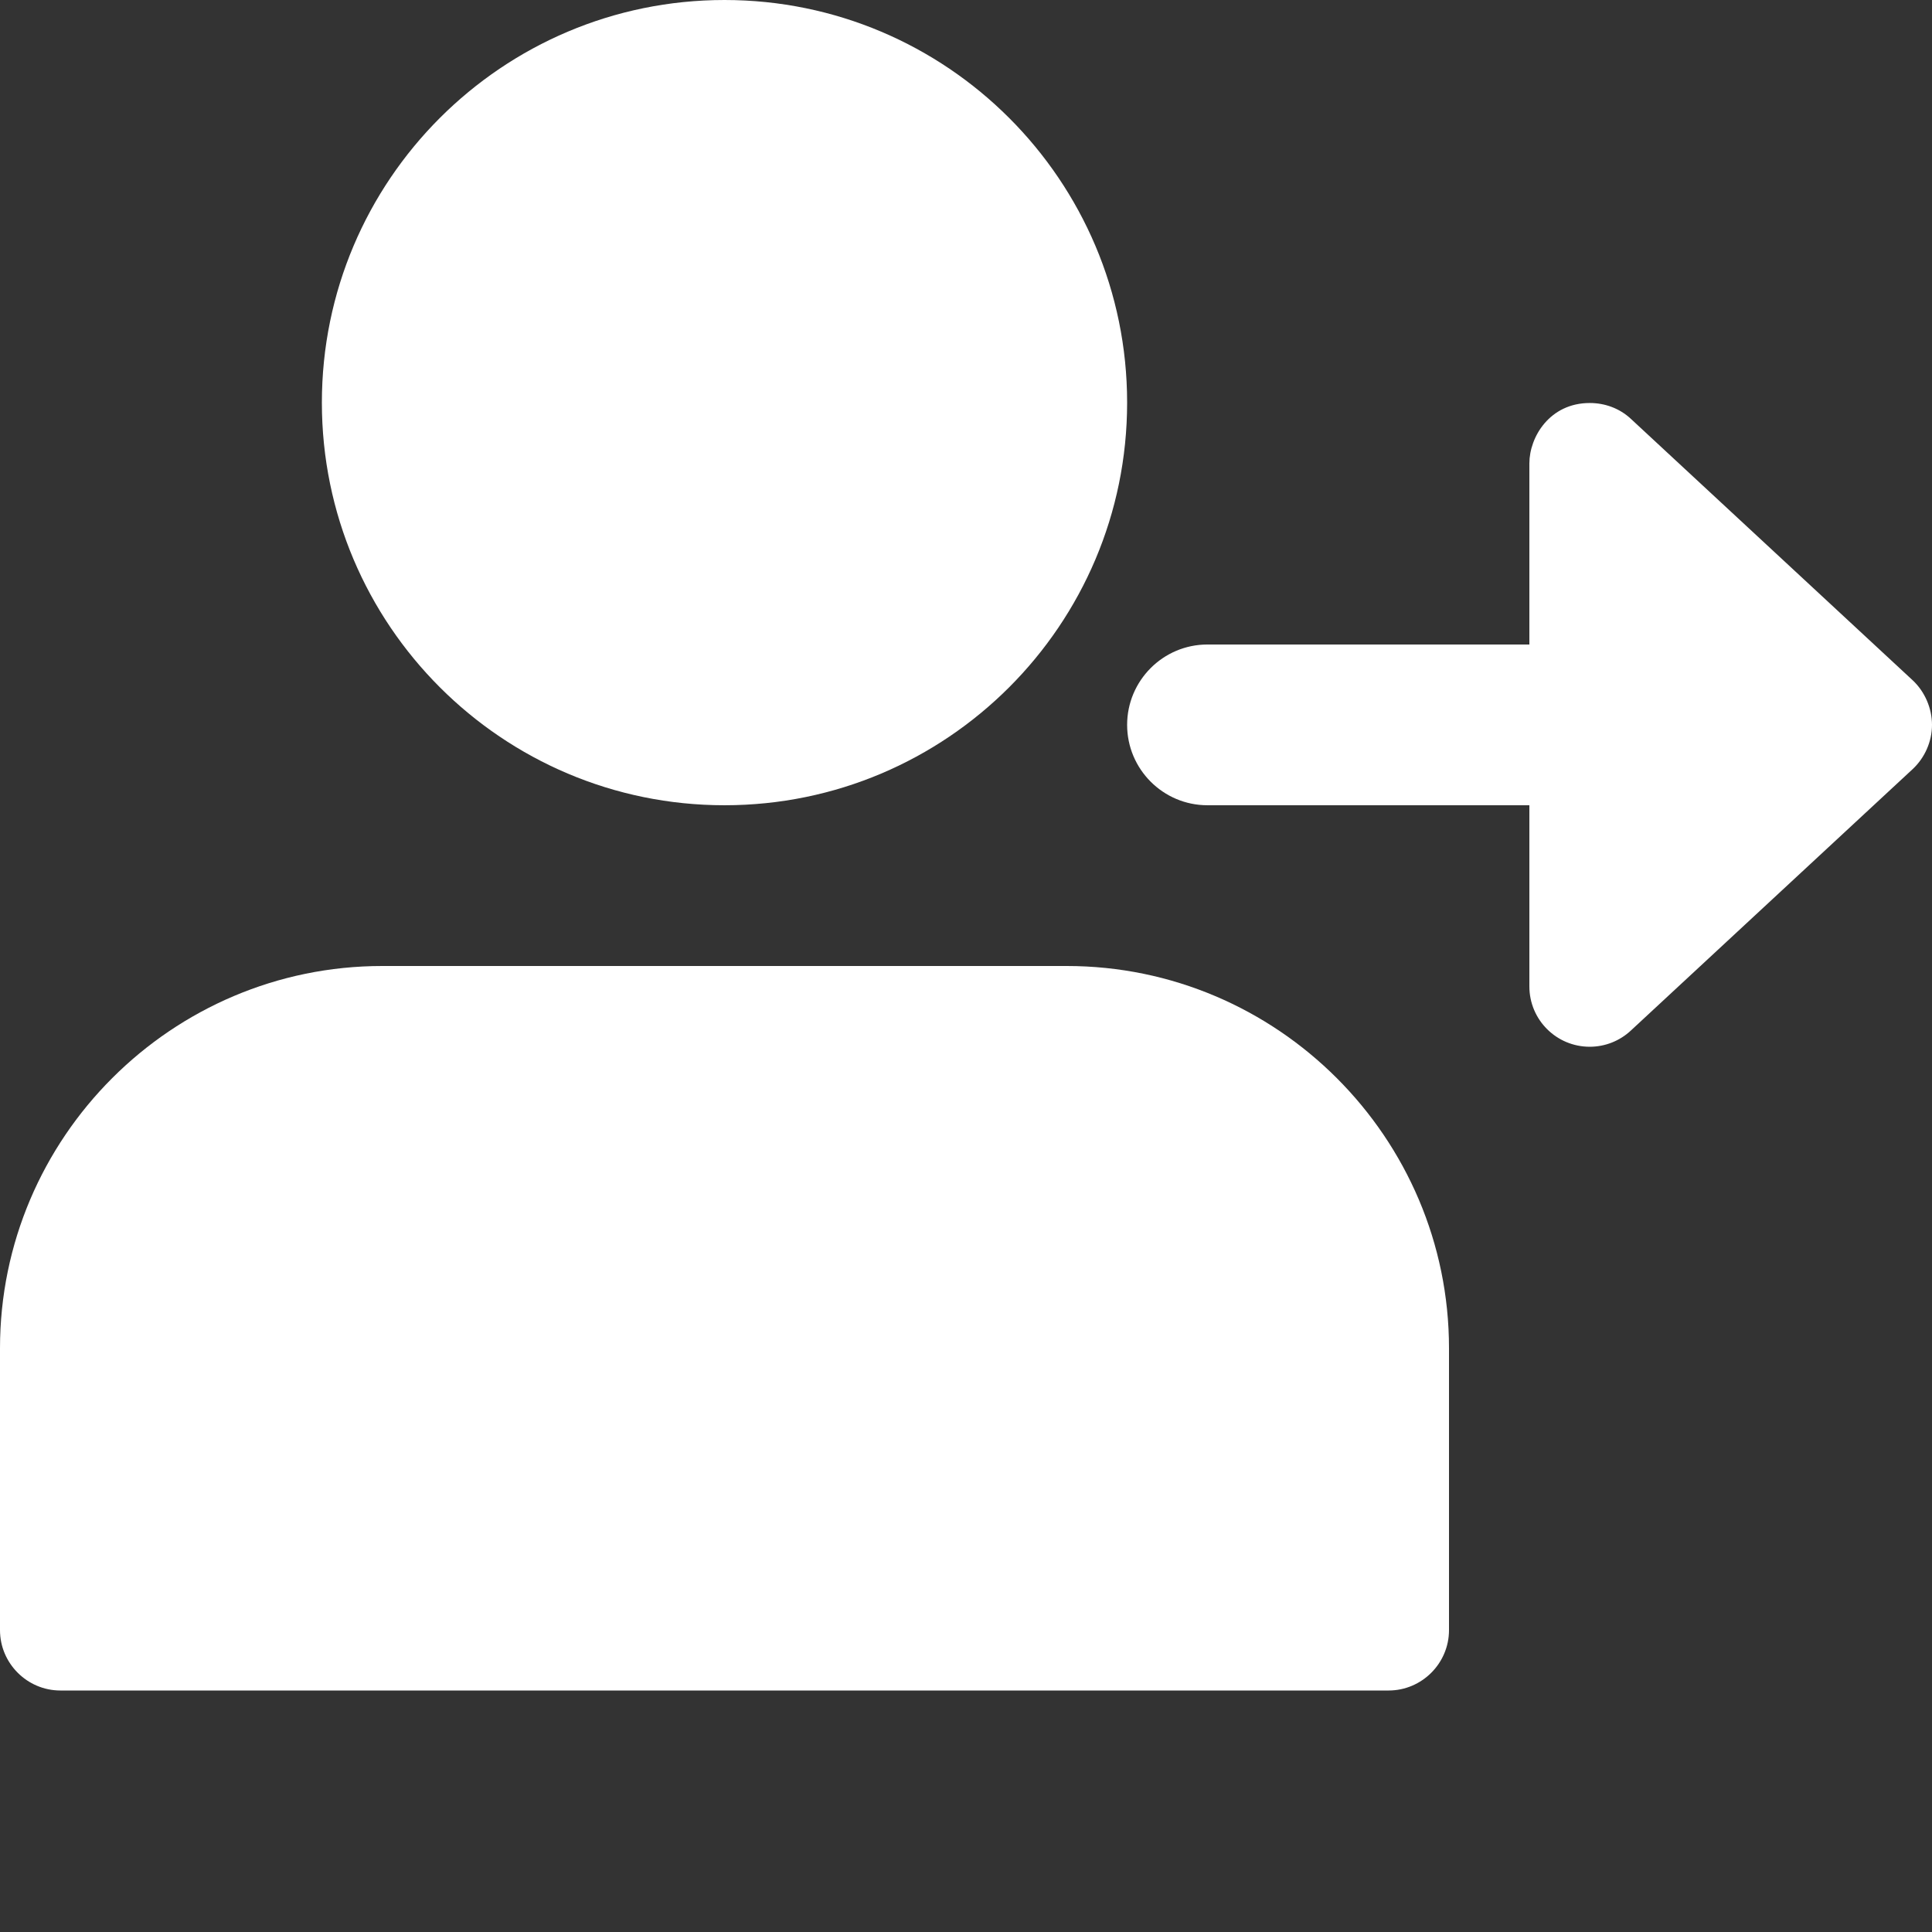 <?xml version="1.0" encoding="utf-8"?>
<!-- Generator: Adobe Illustrator 26.0.0, SVG Export Plug-In . SVG Version: 6.00 Build 0)  -->
<svg version="1.1" id="Layer_1" xmlns:svgjs="http://svgjs.com/svgjs"
	 xmlns="http://www.w3.org/2000/svg" xmlns:xlink="http://www.w3.org/1999/xlink" x="0px" y="0px" viewBox="0 0 512 512"
	 style="enable-background:new 0 0 512 512;" xml:space="preserve">
<rect x="0" y="0" width="512" height="512" fill="#333333" stroke="none"/>
<style type="text/css">
	.st0{fill:#FFFFFF;}
</style>
<g>
	<path class="st0" d="M298.7,106.7c0,58.9-47.8,106.7-106.7,106.7S85.3,165.6,85.3,106.7S133.1,0,192,0S298.7,47.8,298.7,106.7z"/>
	<path class="st0" d="M282.7,256H101.3C45.5,256,0,301.5,0,357.3V432c0,8.8,7.2,16,16,16h352c8.8,0,16-7.2,16-16v-74.7
		C384,301.5,338.5,256,282.7,256z"/>
	<path class="st0" d="M506.9,180.3l-74.7-69.3c-3-2.8-6.9-4.2-10.9-4.2c-10.6,0-16,9-16,16v48H320c-11.8,0-21.3,9.6-21.3,21.3
		s9.5,21.3,21.3,21.3h85.3v48c0,8.9,7.2,16,16,16c4,0,7.9-1.5,10.9-4.3l74.7-69.3c3.2-3,5.1-7.3,5.1-11.7S510.1,183.3,506.9,180.3z"
		/>
</g>
</svg>

